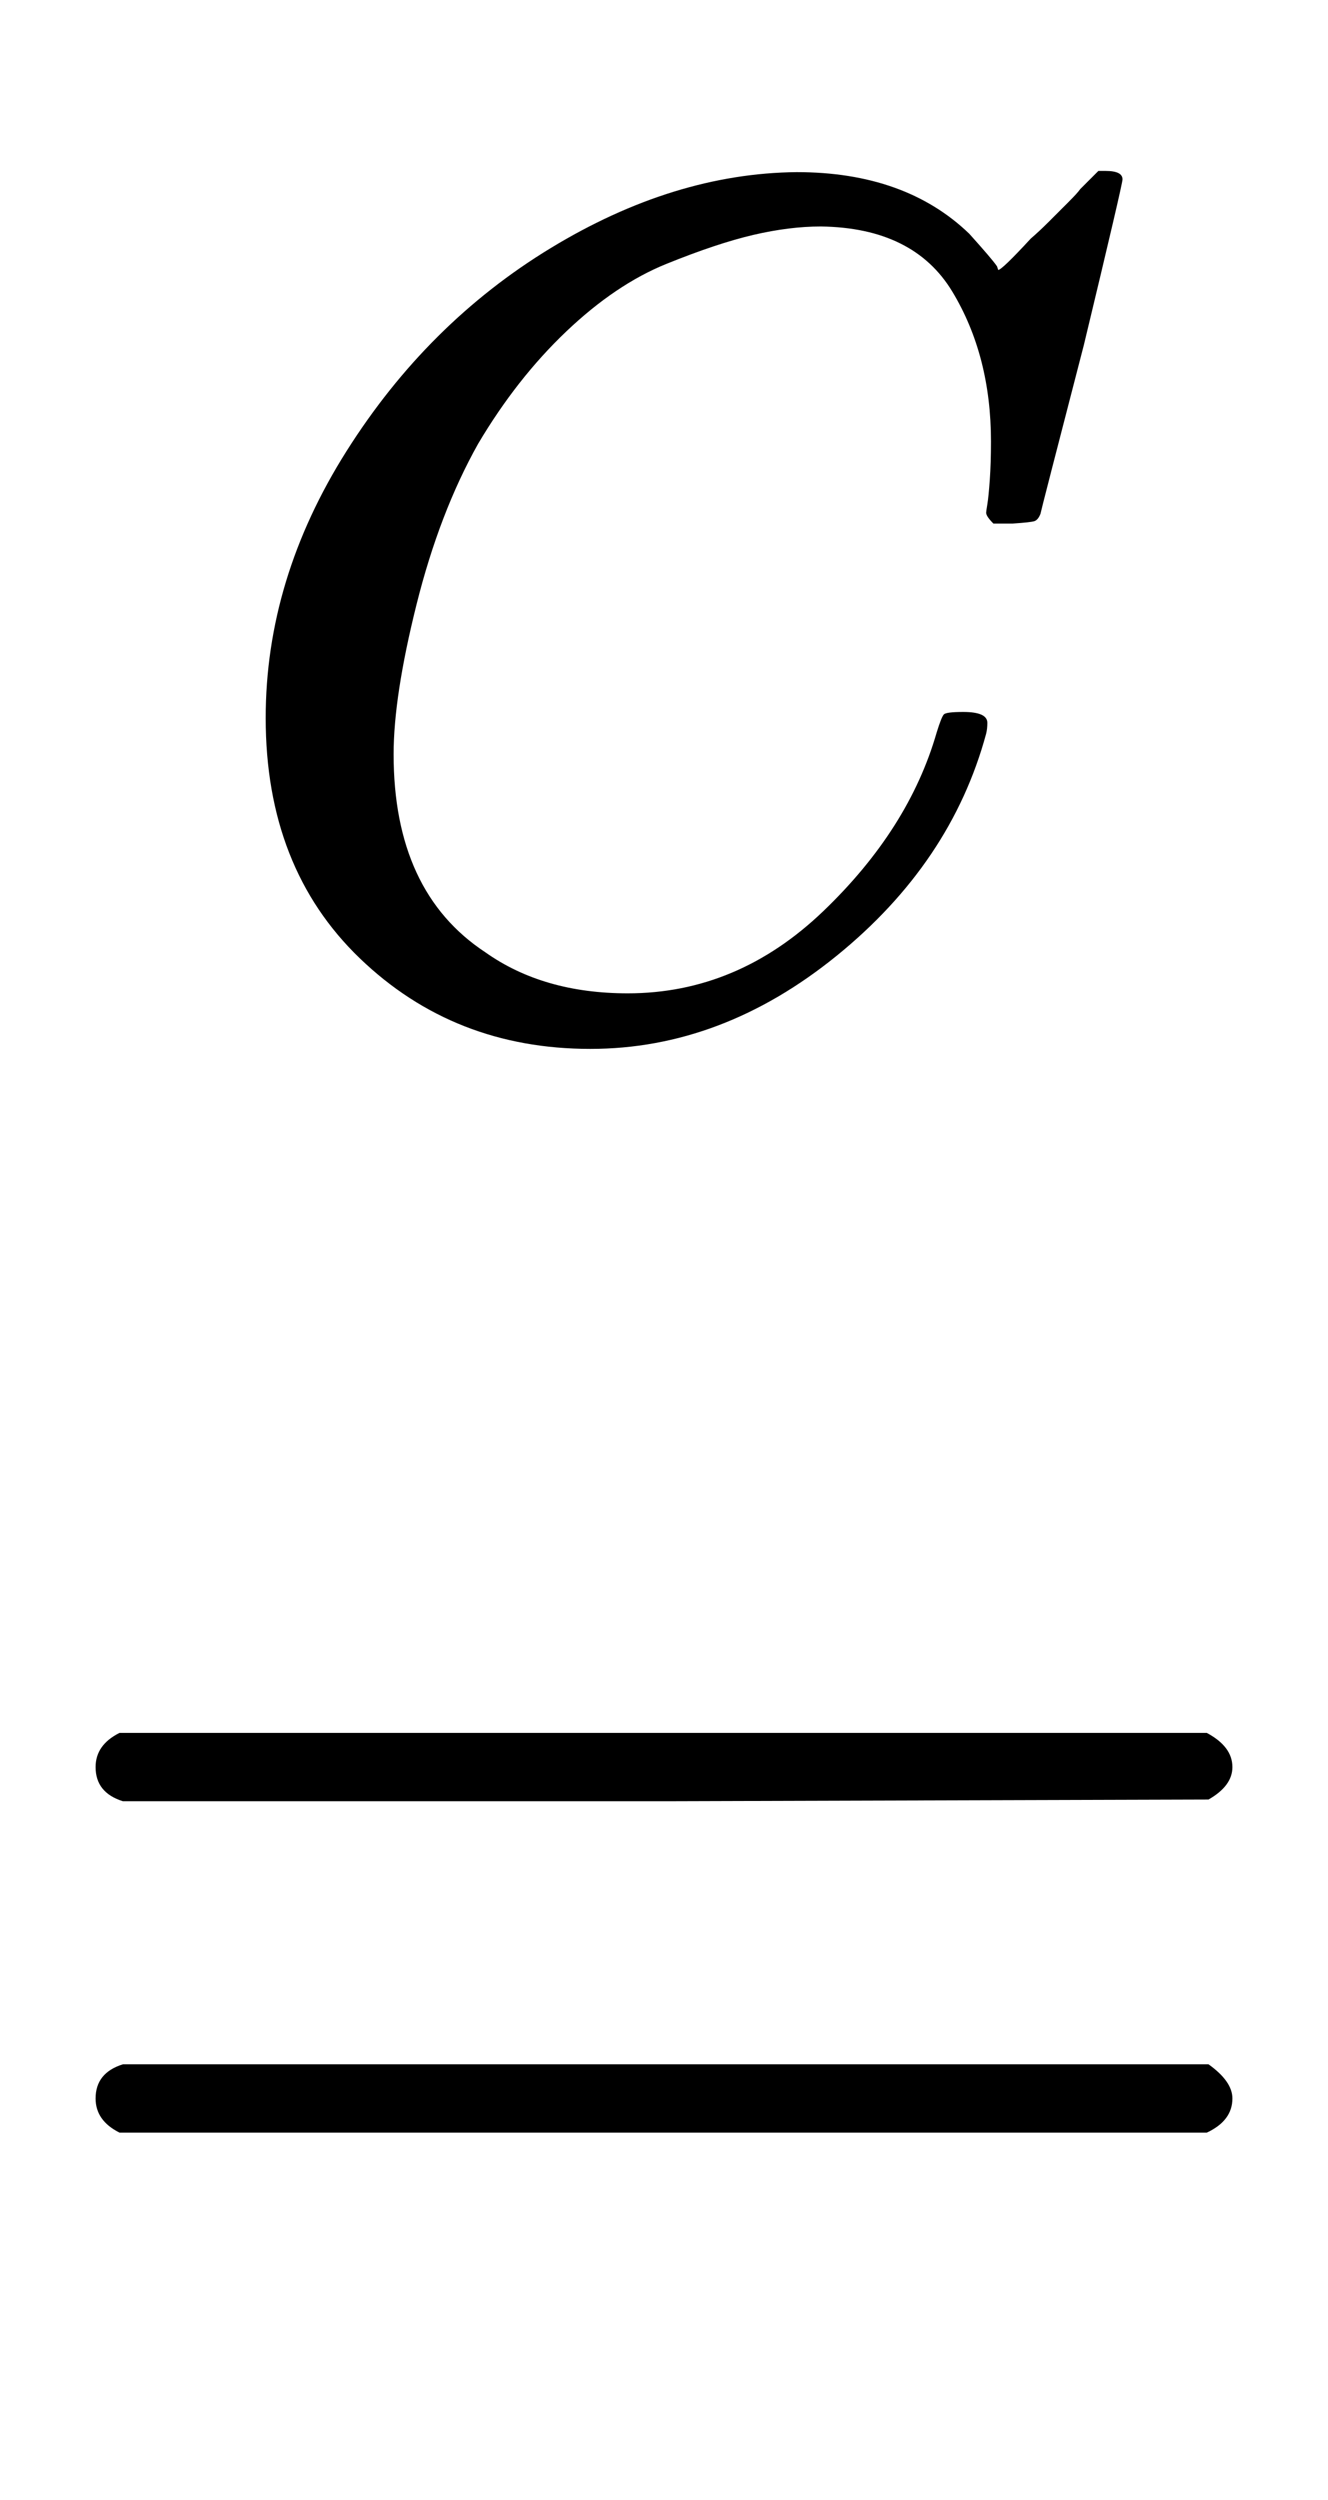 <svg version="1.1" style="vertical-align: -0.186ex;" xmlns="http://www.w3.org/2000/svg" width="778px" height="1463.5px"   viewBox="0 -1381.5 778 1463.5" xmlns:xlink="http://www.w3.org/1999/xlink"><defs><path id="MJX-755-TEX-N-3D" d="M56 347Q56 360 70 367H707Q722 359 722 347Q722 336 708 328L390 327H72Q56 332 56 347ZM56 153Q56 168 72 173H708Q722 163 722 153Q722 140 707 133H70Q56 140 56 153Z"></path><path id="MJX-755-TEX-I-1D436" d="M50 252Q50 367 117 473T286 641T490 704Q580 704 633 653Q642 643 648 636T656 626L657 623Q660 623 684 649Q691 655 699 663T715 679T725 690L740 705H746Q760 705 760 698Q760 694 728 561Q692 422 692 421Q690 416 687 415T669 413H653Q647 419 647 422Q647 423 648 429T650 449T651 481Q651 552 619 605T510 659Q484 659 454 652T382 628T299 572T226 479Q194 422 175 346T156 222Q156 108 232 58Q280 24 350 24Q441 24 512 92T606 240Q610 253 612 255T628 257Q648 257 648 248Q648 243 647 239Q618 132 523 55T319 -22Q206 -22 128 53T50 252Z"></path></defs><g stroke="currentColor" fill="currentColor" stroke-width="0" transform="scale(1,-1)"><g ><g  ><g ><g  ><g ><use  xlink:href="#MJX-755-TEX-N-3D"></use></g></g><g  transform="translate(120.3,783) scale(0.707)" ><g ><use  xlink:href="#MJX-755-TEX-I-1D436"></use></g></g></g></g></g></g></svg>